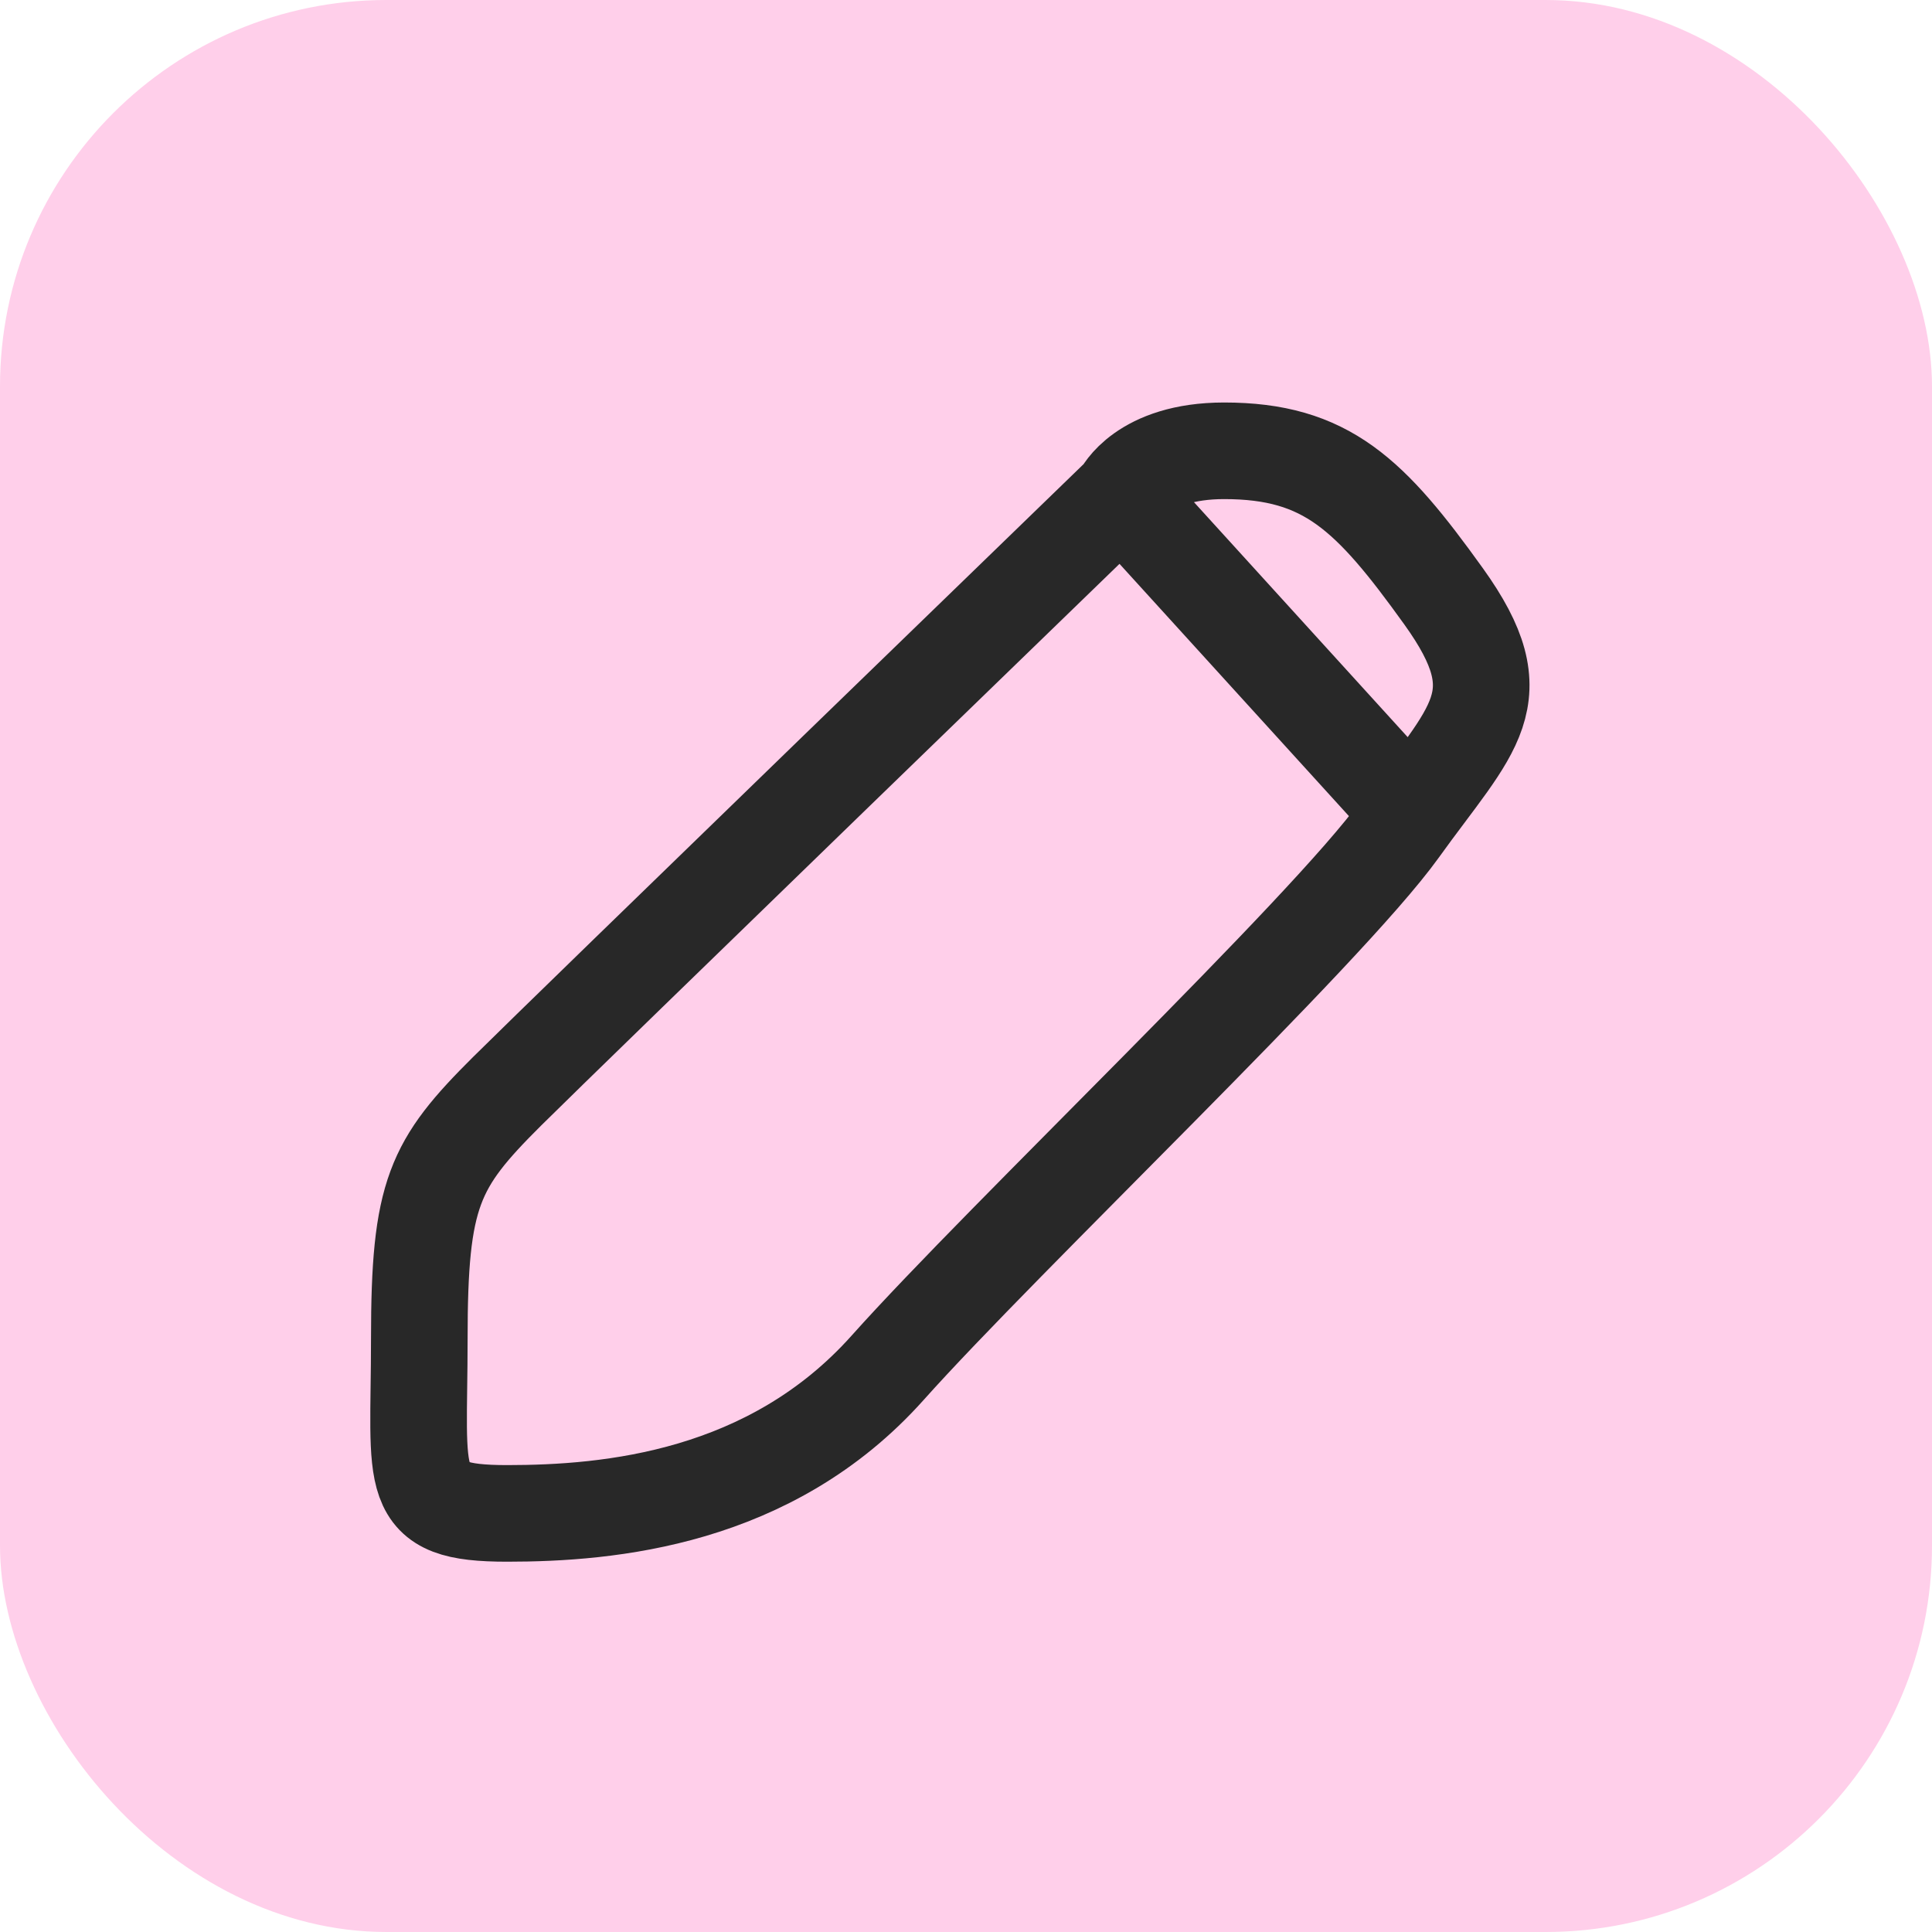 <svg width="60" height="60" viewBox="0 0 60 60" fill="none" xmlns="http://www.w3.org/2000/svg">
<rect width="60" height="60" rx="12" fill="#FFCFEA"/>
<path d="M34.835 15.356C34.835 15.356 17.567 32.082 15.749 33.89C13.477 36.151 13.022 37.055 13.022 41.575C13.022 46.096 12.568 47 15.749 47C18.93 47 23.928 46.548 27.564 42.48C31.199 38.411 41.197 28.918 43.469 25.753C45.741 22.589 47.105 21.685 44.832 18.52C42.56 15.356 41.197 14 38.016 14C35.471 14 34.835 15.356 34.835 15.356ZM34.835 15.356L43.469 24.849" stroke="#282828" stroke-width="3"/>
</svg>
